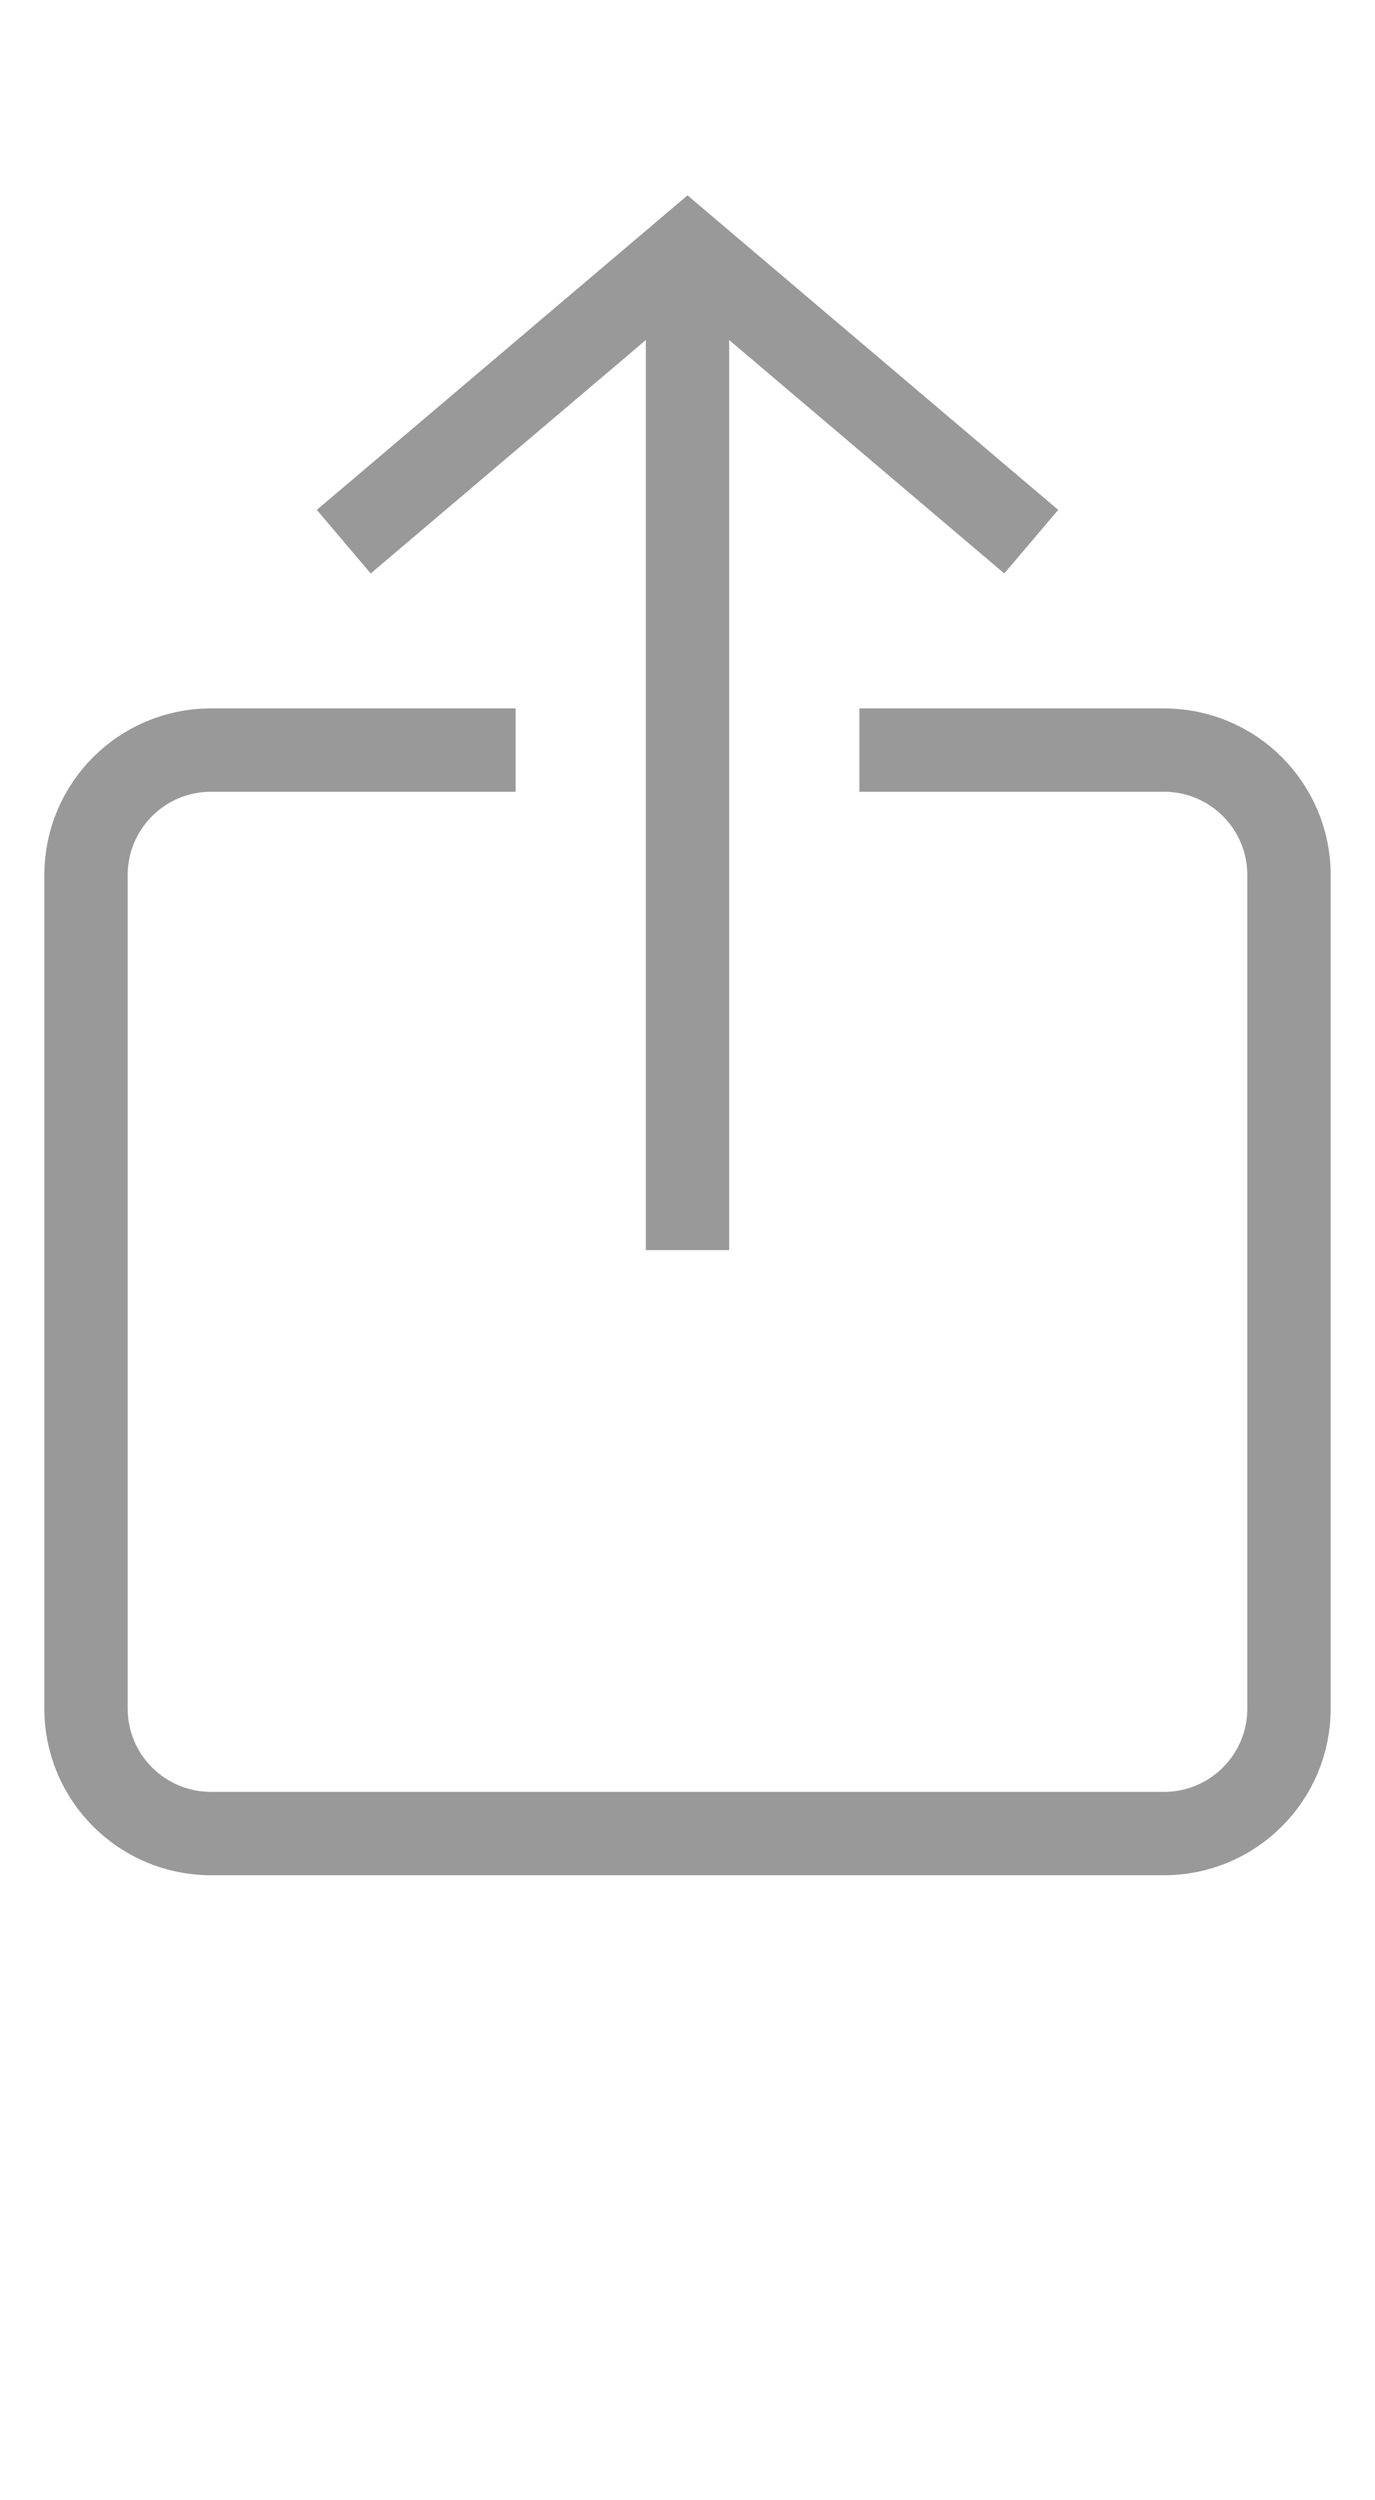<svg style="height:30px;width:16.5px;" width="16.5" height="30" viewBox="0 0 11 20" fill="none" stroke-width="0.667" stroke="#000" xmlns="http://www.w3.org/2000/svg" v="2"><path d="M4.125 6H1.688C1.135 6 0.688 6.448 0.688 7V13.667C0.688 14.219 1.135 14.667 1.688 14.667H9.312C9.865 14.667 10.312 14.219 10.312 13.667V7C10.312 6.448 9.865 6 9.312 6H6.875" stroke="#999999"></path><path d="M2.75 4.333L5.5 2L8.25 4.333" stroke="#999999"></path><path d="M5.5 2V10" stroke="#999999"></path></svg>